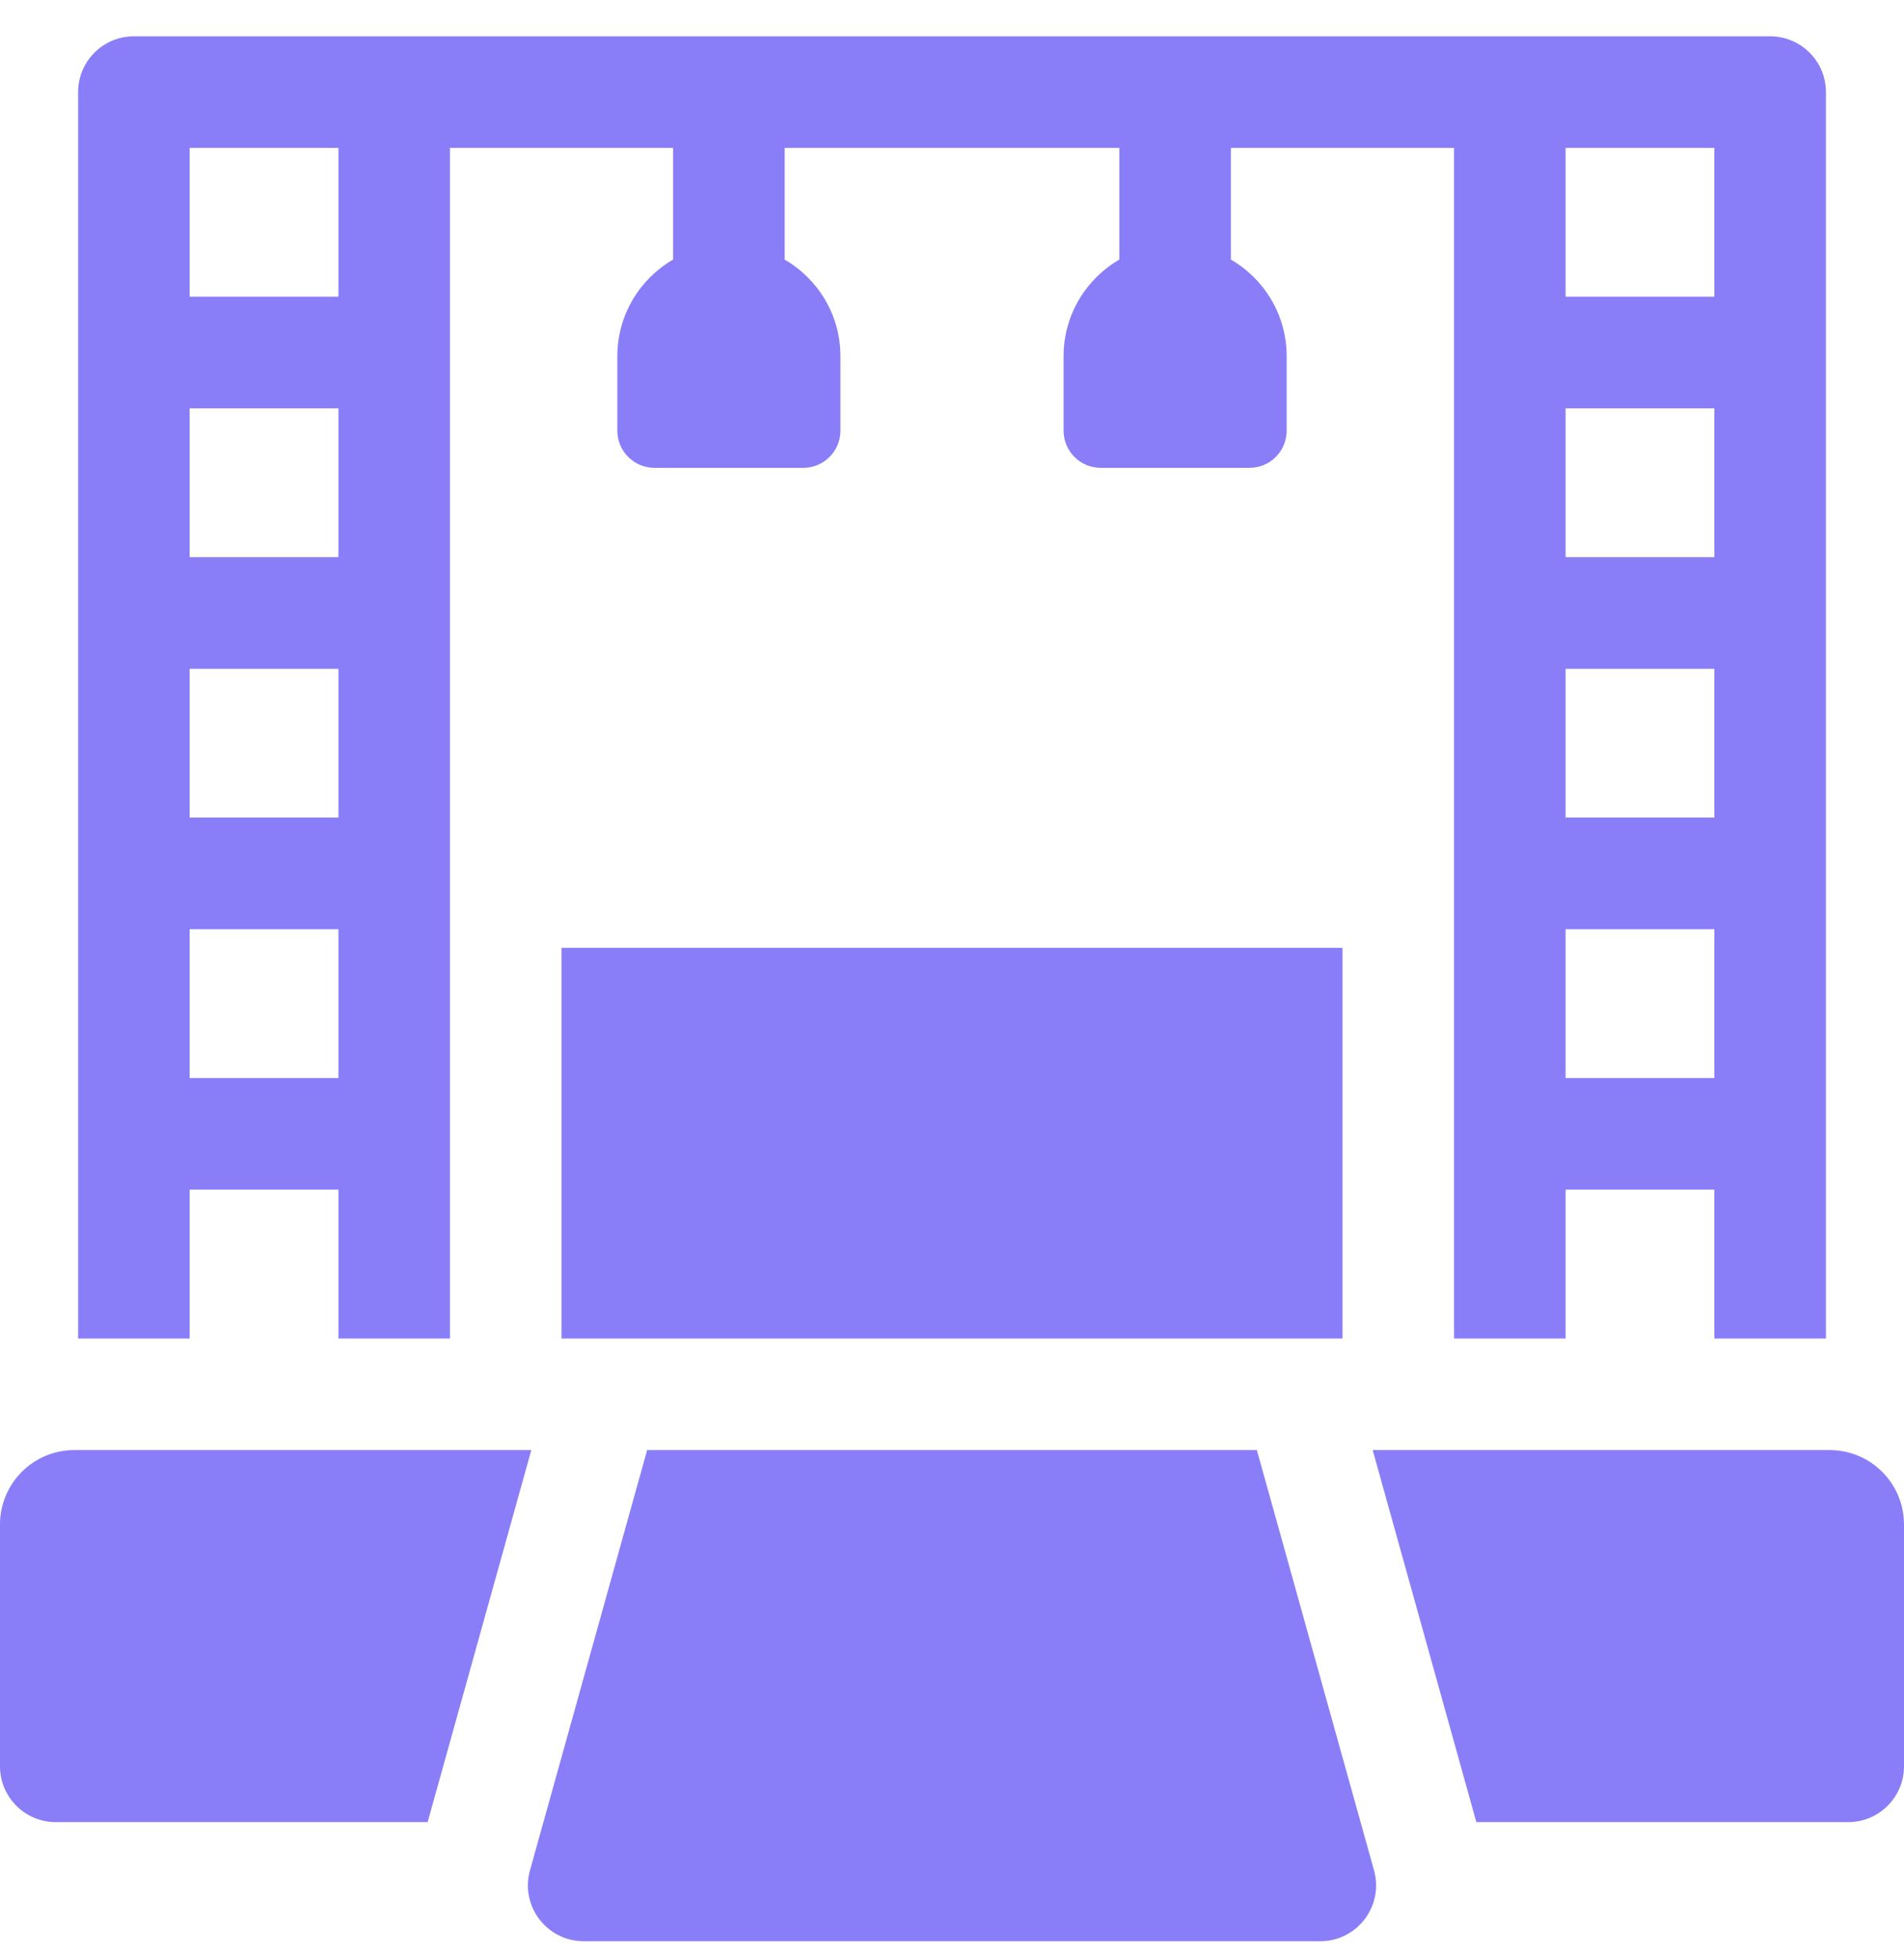 <?xml version="1.0" encoding="UTF-8"?> <svg xmlns="http://www.w3.org/2000/svg" width="35" height="36" viewBox="0 0 35 36" fill="none"><g clip-path="url(#clip0_163_976)"><path d="M3.486 21.858H6.221V24.593H8.271V2.718H12.373V4.77C11.76 5.125 11.348 5.787 11.348 6.546V7.913C11.348 8.29 11.654 8.596 12.031 8.596H14.766C15.143 8.596 15.449 8.29 15.449 7.913V6.546C15.449 5.787 15.037 5.125 14.424 4.77V2.718H20.576V4.77C19.963 5.125 19.551 5.787 19.551 6.546V7.913C19.551 8.29 19.857 8.596 20.234 8.596H22.969C23.346 8.596 23.652 8.29 23.652 7.913V6.546C23.652 5.787 23.24 5.125 22.627 4.77V2.718H26.729V24.593H28.779V21.858H31.514V24.593H33.565V1.692C33.565 1.126 33.105 0.667 32.539 0.667H2.461C1.895 0.667 1.436 1.126 1.436 1.692V24.593H3.486V21.858ZM28.779 2.718H31.514V5.452H28.779V2.718ZM28.779 7.503H31.514V10.237H28.779V7.503ZM28.779 12.288H31.514V15.022H28.779V12.288ZM28.779 17.073H31.514V19.807H28.779V17.073ZM3.486 2.718H6.221V5.452H3.486V2.718ZM3.486 7.503H6.221V10.237H3.486V7.503ZM3.486 12.288H6.221V15.022H3.486V12.288ZM3.486 17.073H6.221V19.807H3.486V17.073Z" fill="#897EF8"></path><path d="M10.322 17.415H24.678V24.593H10.322V17.415ZM23.104 26.643H11.896L9.742 34.366C9.56 35.02 10.051 35.667 10.73 35.667H24.27C24.948 35.667 25.44 35.02 25.258 34.366L23.104 26.643ZM33.633 26.643H25.233L27.139 33.479H33.975C34.541 33.479 35 33.02 35 32.454V28.011C35 27.255 34.388 26.643 33.633 26.643ZM1.367 26.643C0.612 26.643 0 27.255 0 28.011V32.454C0 33.02 0.459 33.479 1.025 33.479H7.861L9.767 26.643H1.367Z" fill="#897EF8"></path></g><defs><clipPath id="clip0_163_976"><rect width="35" height="35" fill="white" transform="translate(0 0.667)"></rect></clipPath></defs></svg> 